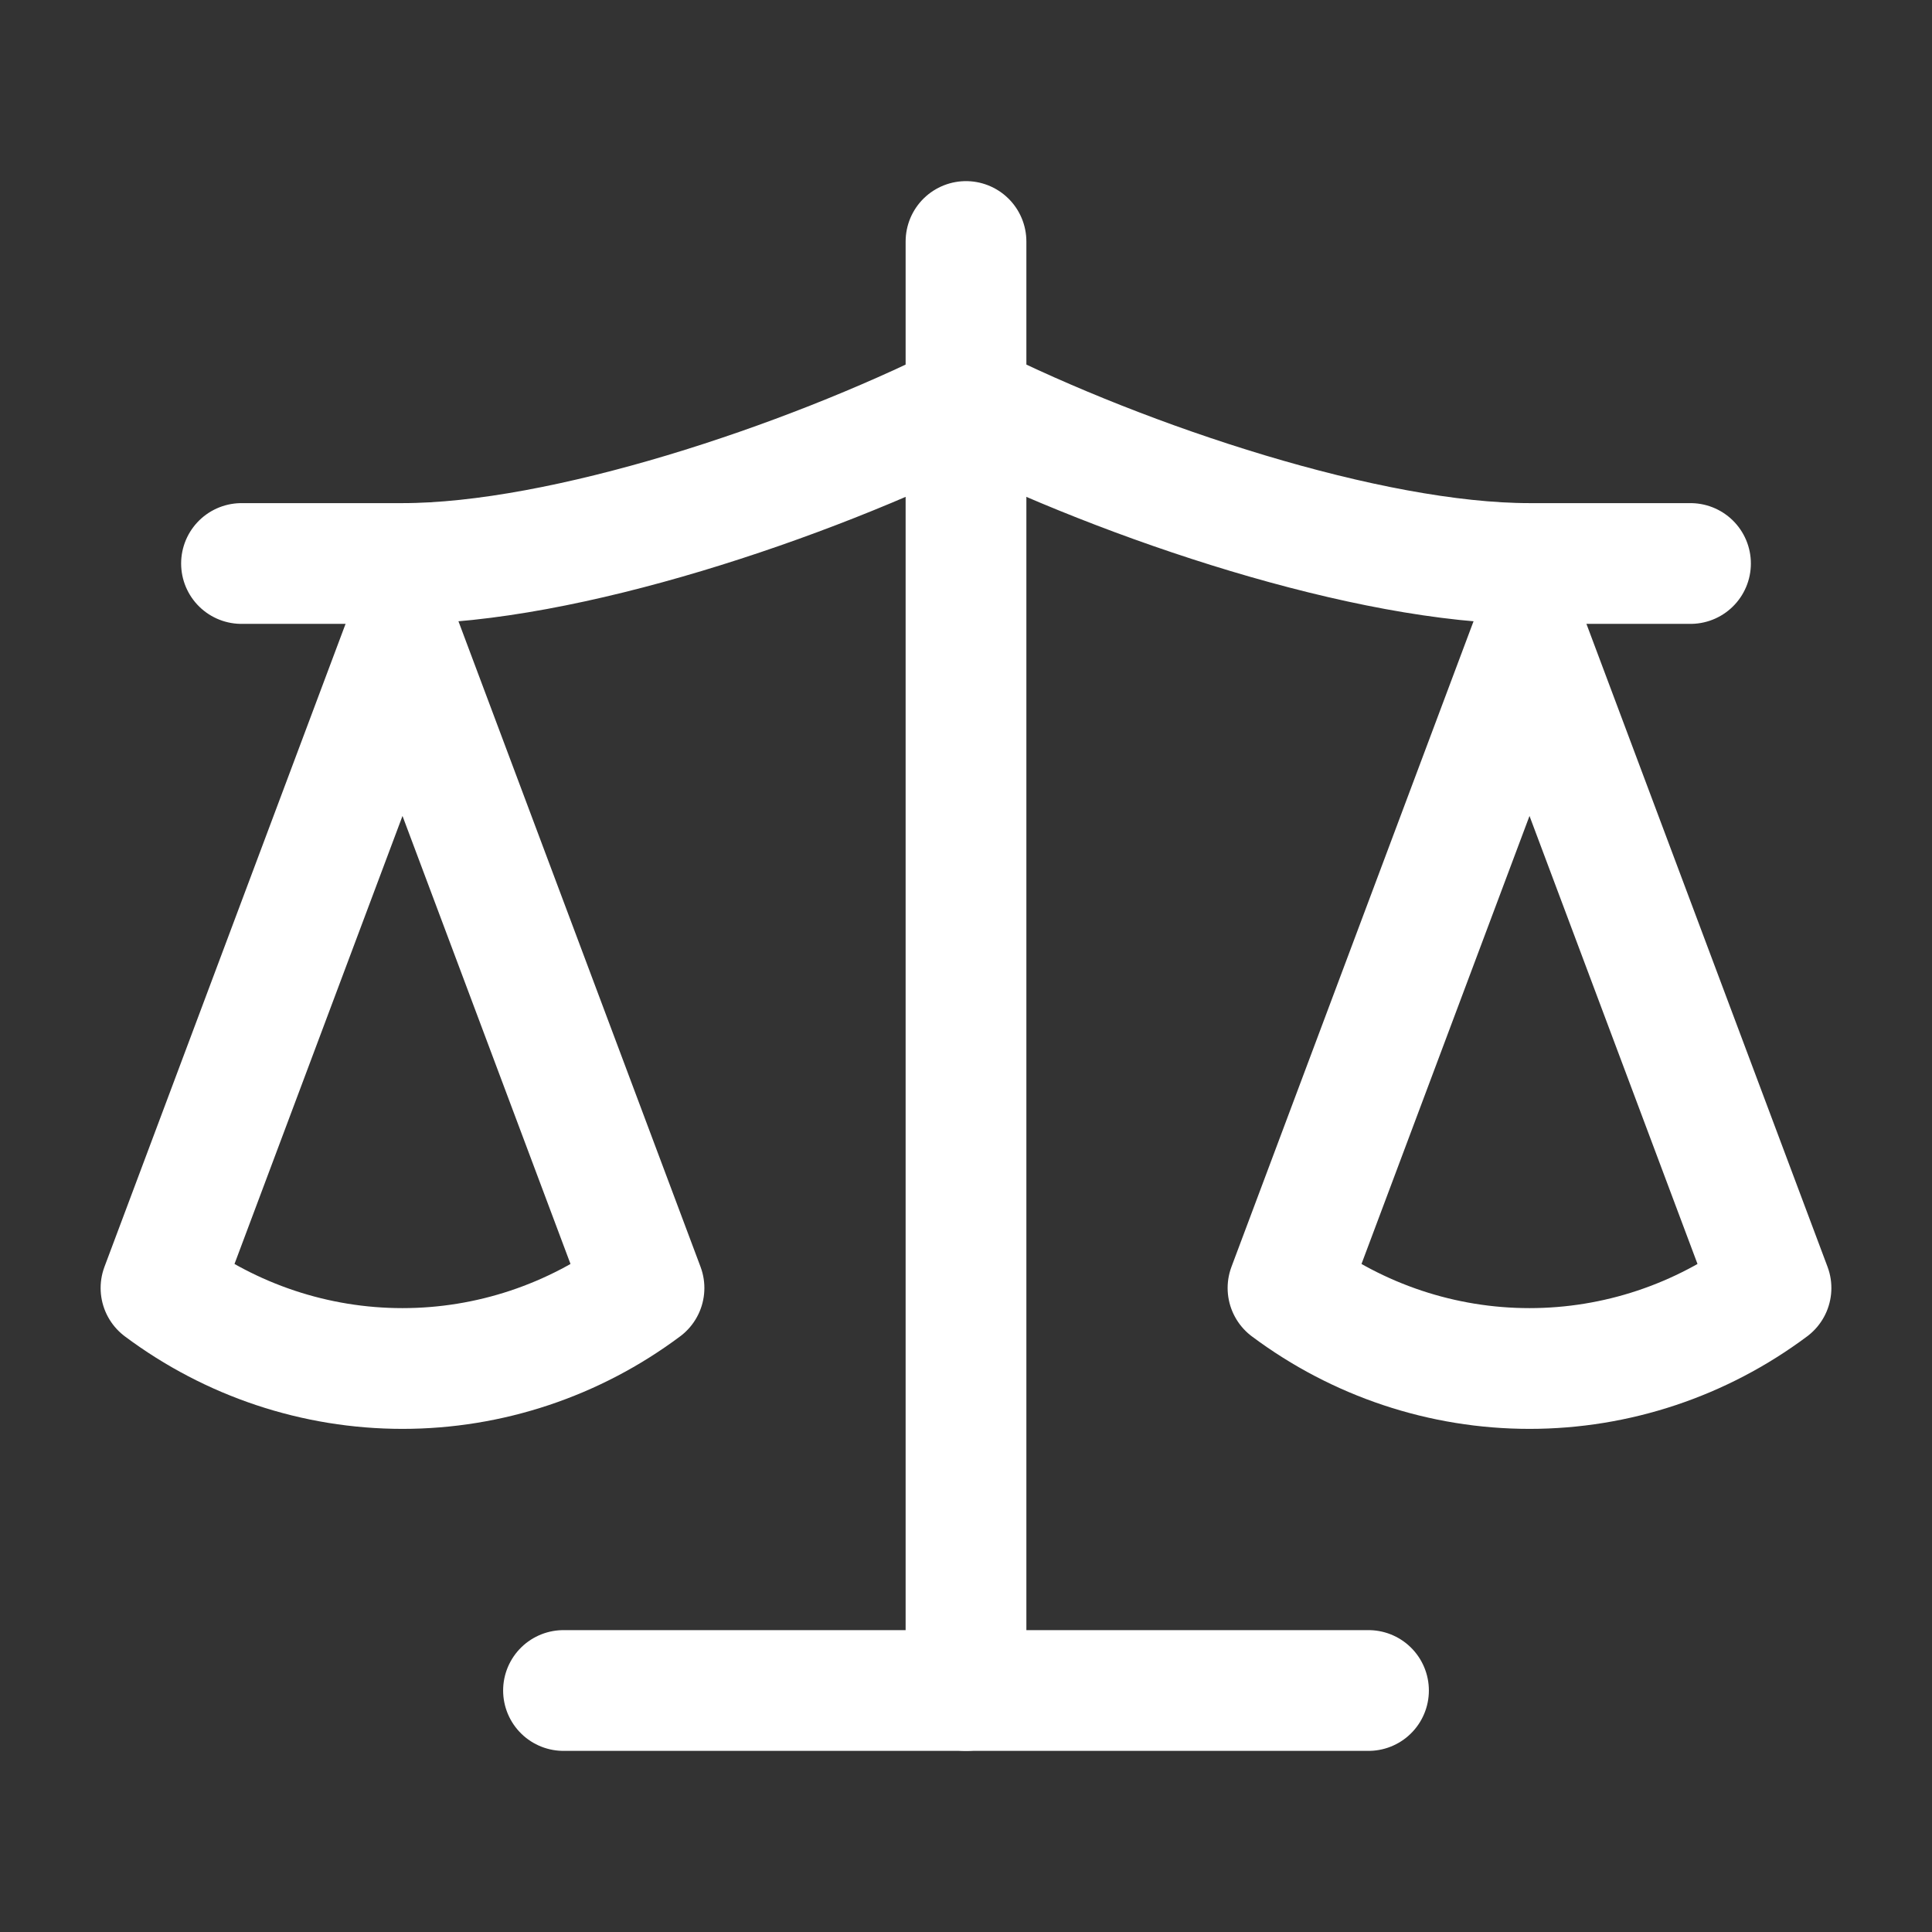 <svg width="24" height="24" viewBox="0 0 24 24" fill="none" xmlns="http://www.w3.org/2000/svg">
<rect x="0" y="0" width="24" height="24" fill="#333333" stroke="none"/>
<path d="M16 16L19 8L22 16C21.13 16.65 20.08 17 19 17C17.92 17 16.87 16.65 16 16Z" stroke="white" stroke-width="1.5" stroke-linecap="round" stroke-linejoin="round"/>
<path d="M2 16L5 8L8 16C7.13 16.65 6.08 17 5 17C3.92 17 2.87 16.65 2 16Z" stroke="white" stroke-width="1.5" stroke-linecap="round" stroke-linejoin="round"/>
<path d="M7 21H17" stroke="white" stroke-width="1.5" stroke-linecap="round" stroke-linejoin="round"/>
<path d="M12 3V21" stroke="white" stroke-width="1.5" stroke-linecap="round" stroke-linejoin="round"/>
<path d="M3 7H5C7 7 10 6 12 5C14 6 17 7 19 7H21" stroke="white" stroke-width="1.5" stroke-linecap="round" stroke-linejoin="round"/>
</svg>
